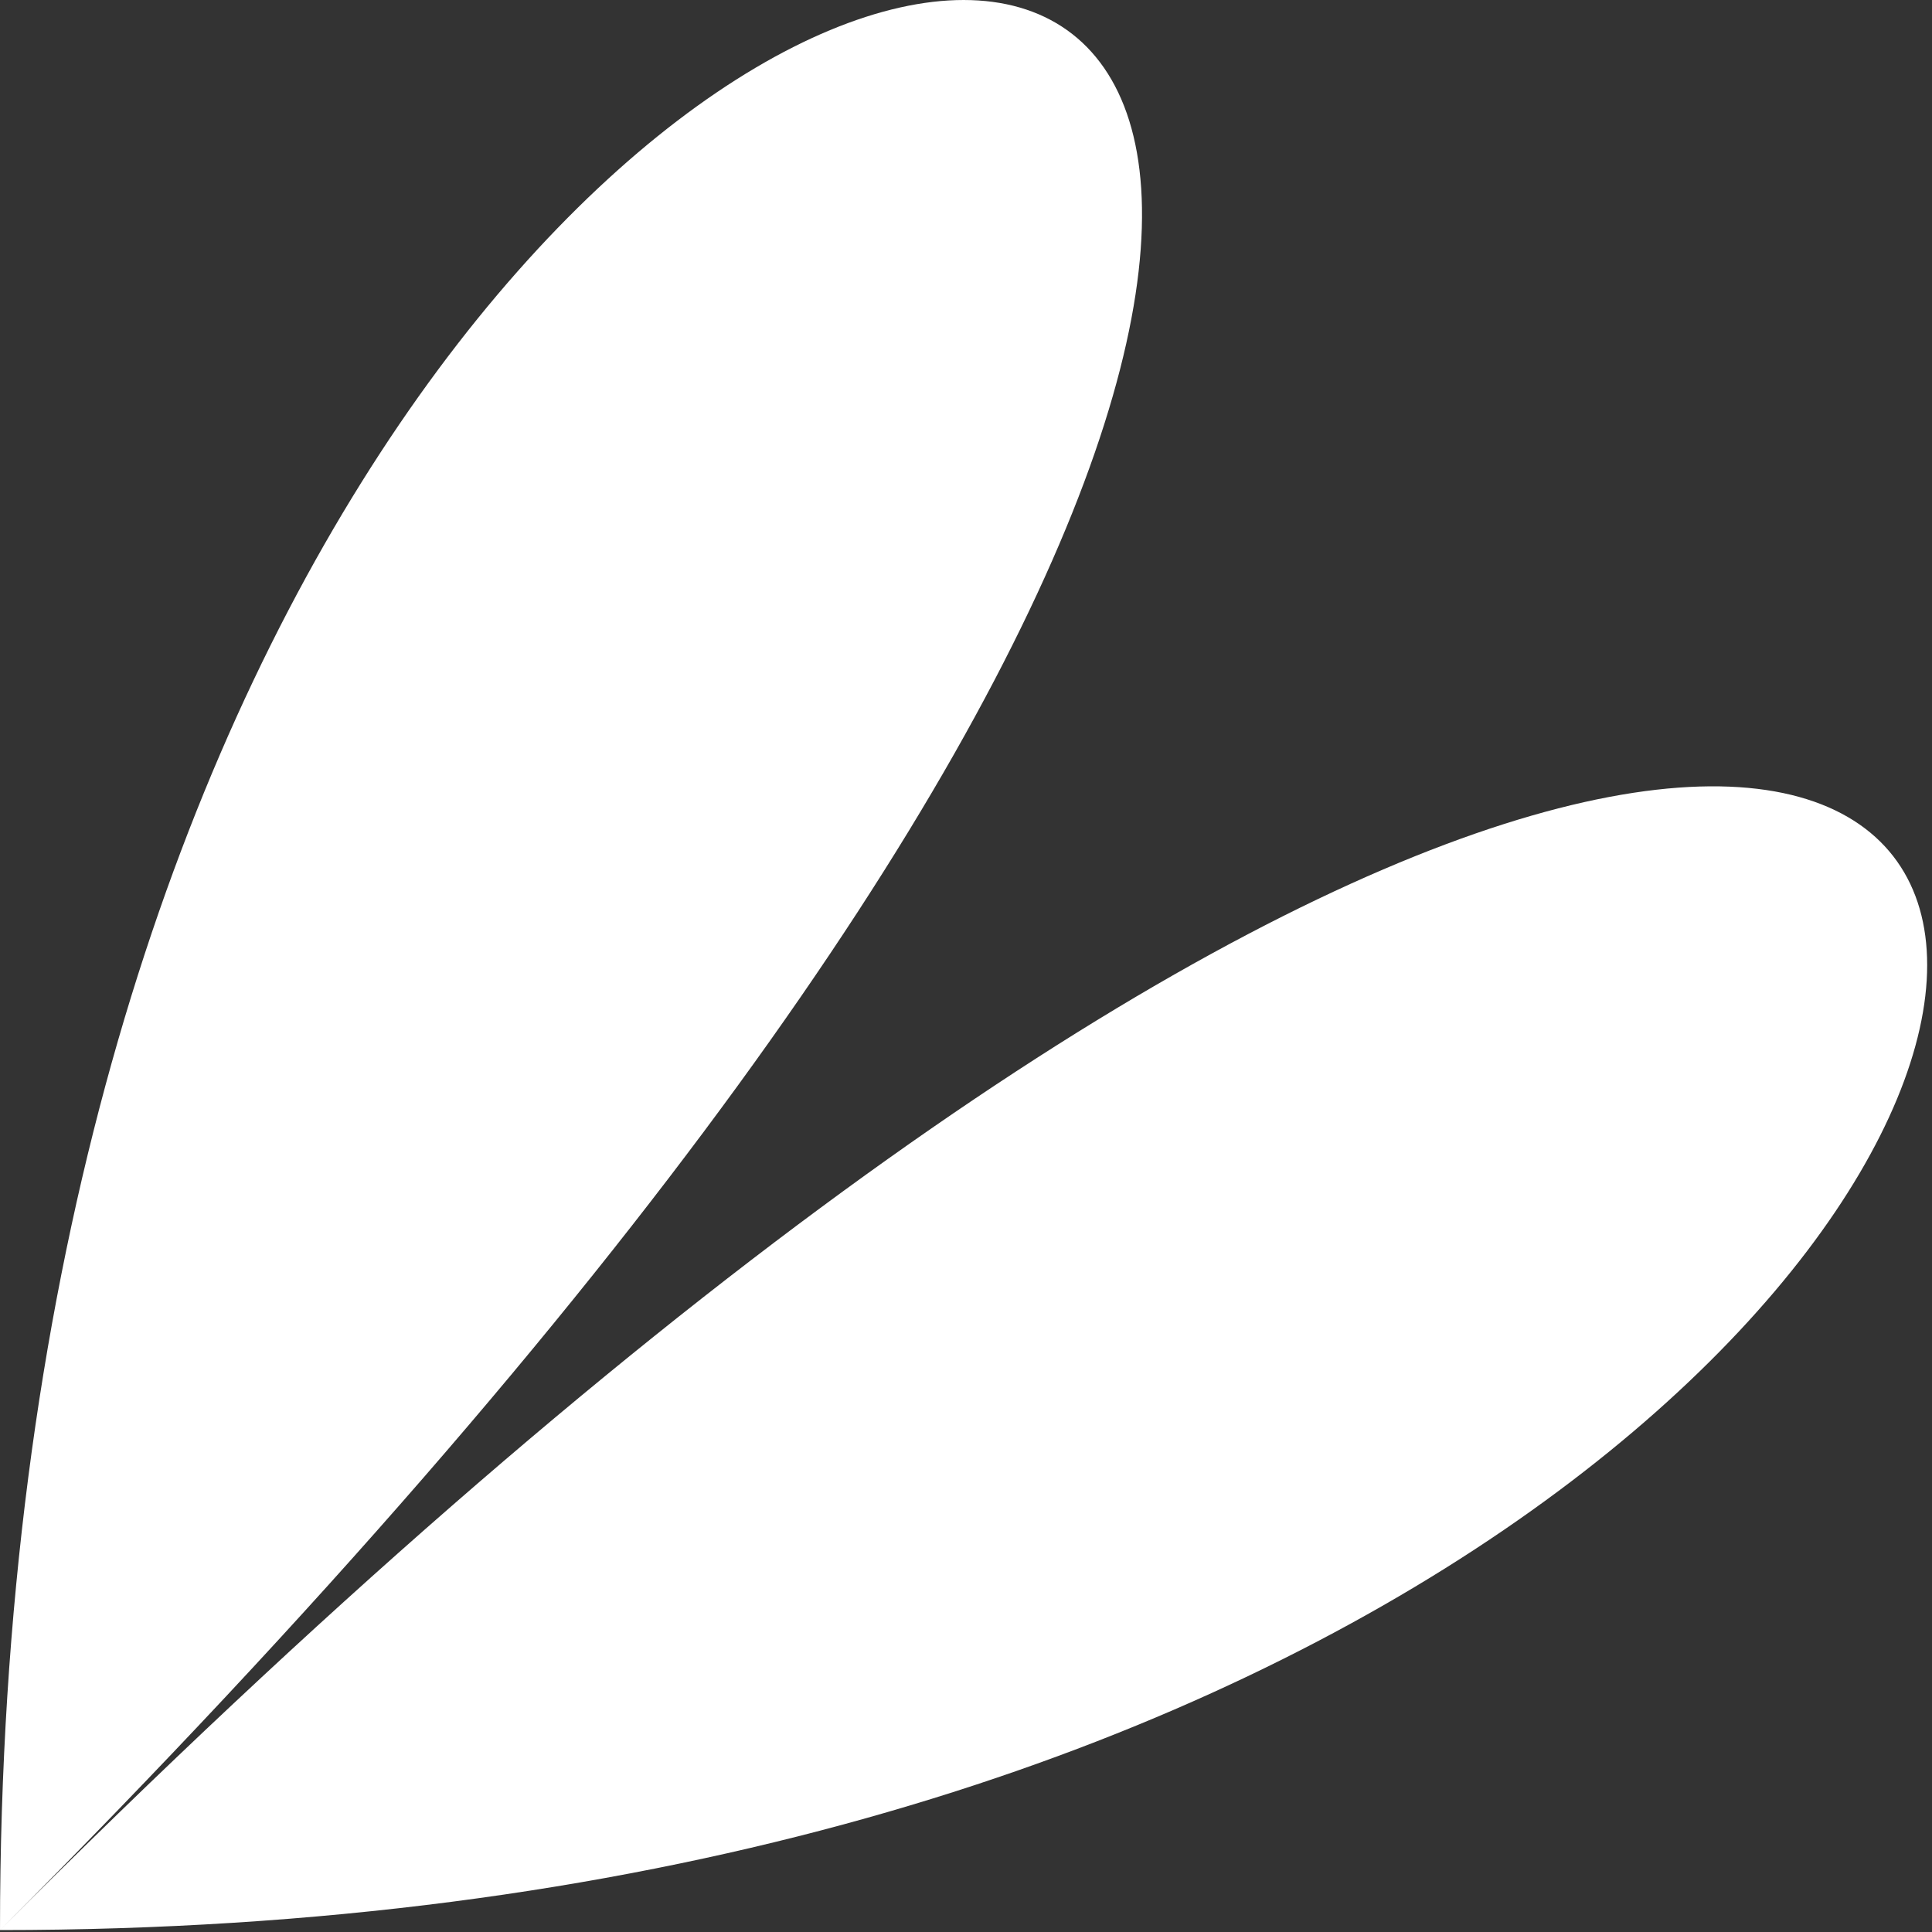 <svg width="1" height="1" viewBox="0 0 1 1" fill="none" xmlns="http://www.w3.org/2000/svg">
<rect x="0" y="0" width="1" height="1" fill="#333333" stroke="none"/>
<path d="M0 0.999C1.33 -0.333 1.33 0.999 0 0.999C0 -0.333 1.33 -0.333 0 0.999Z" fill="white"/>
</svg>
